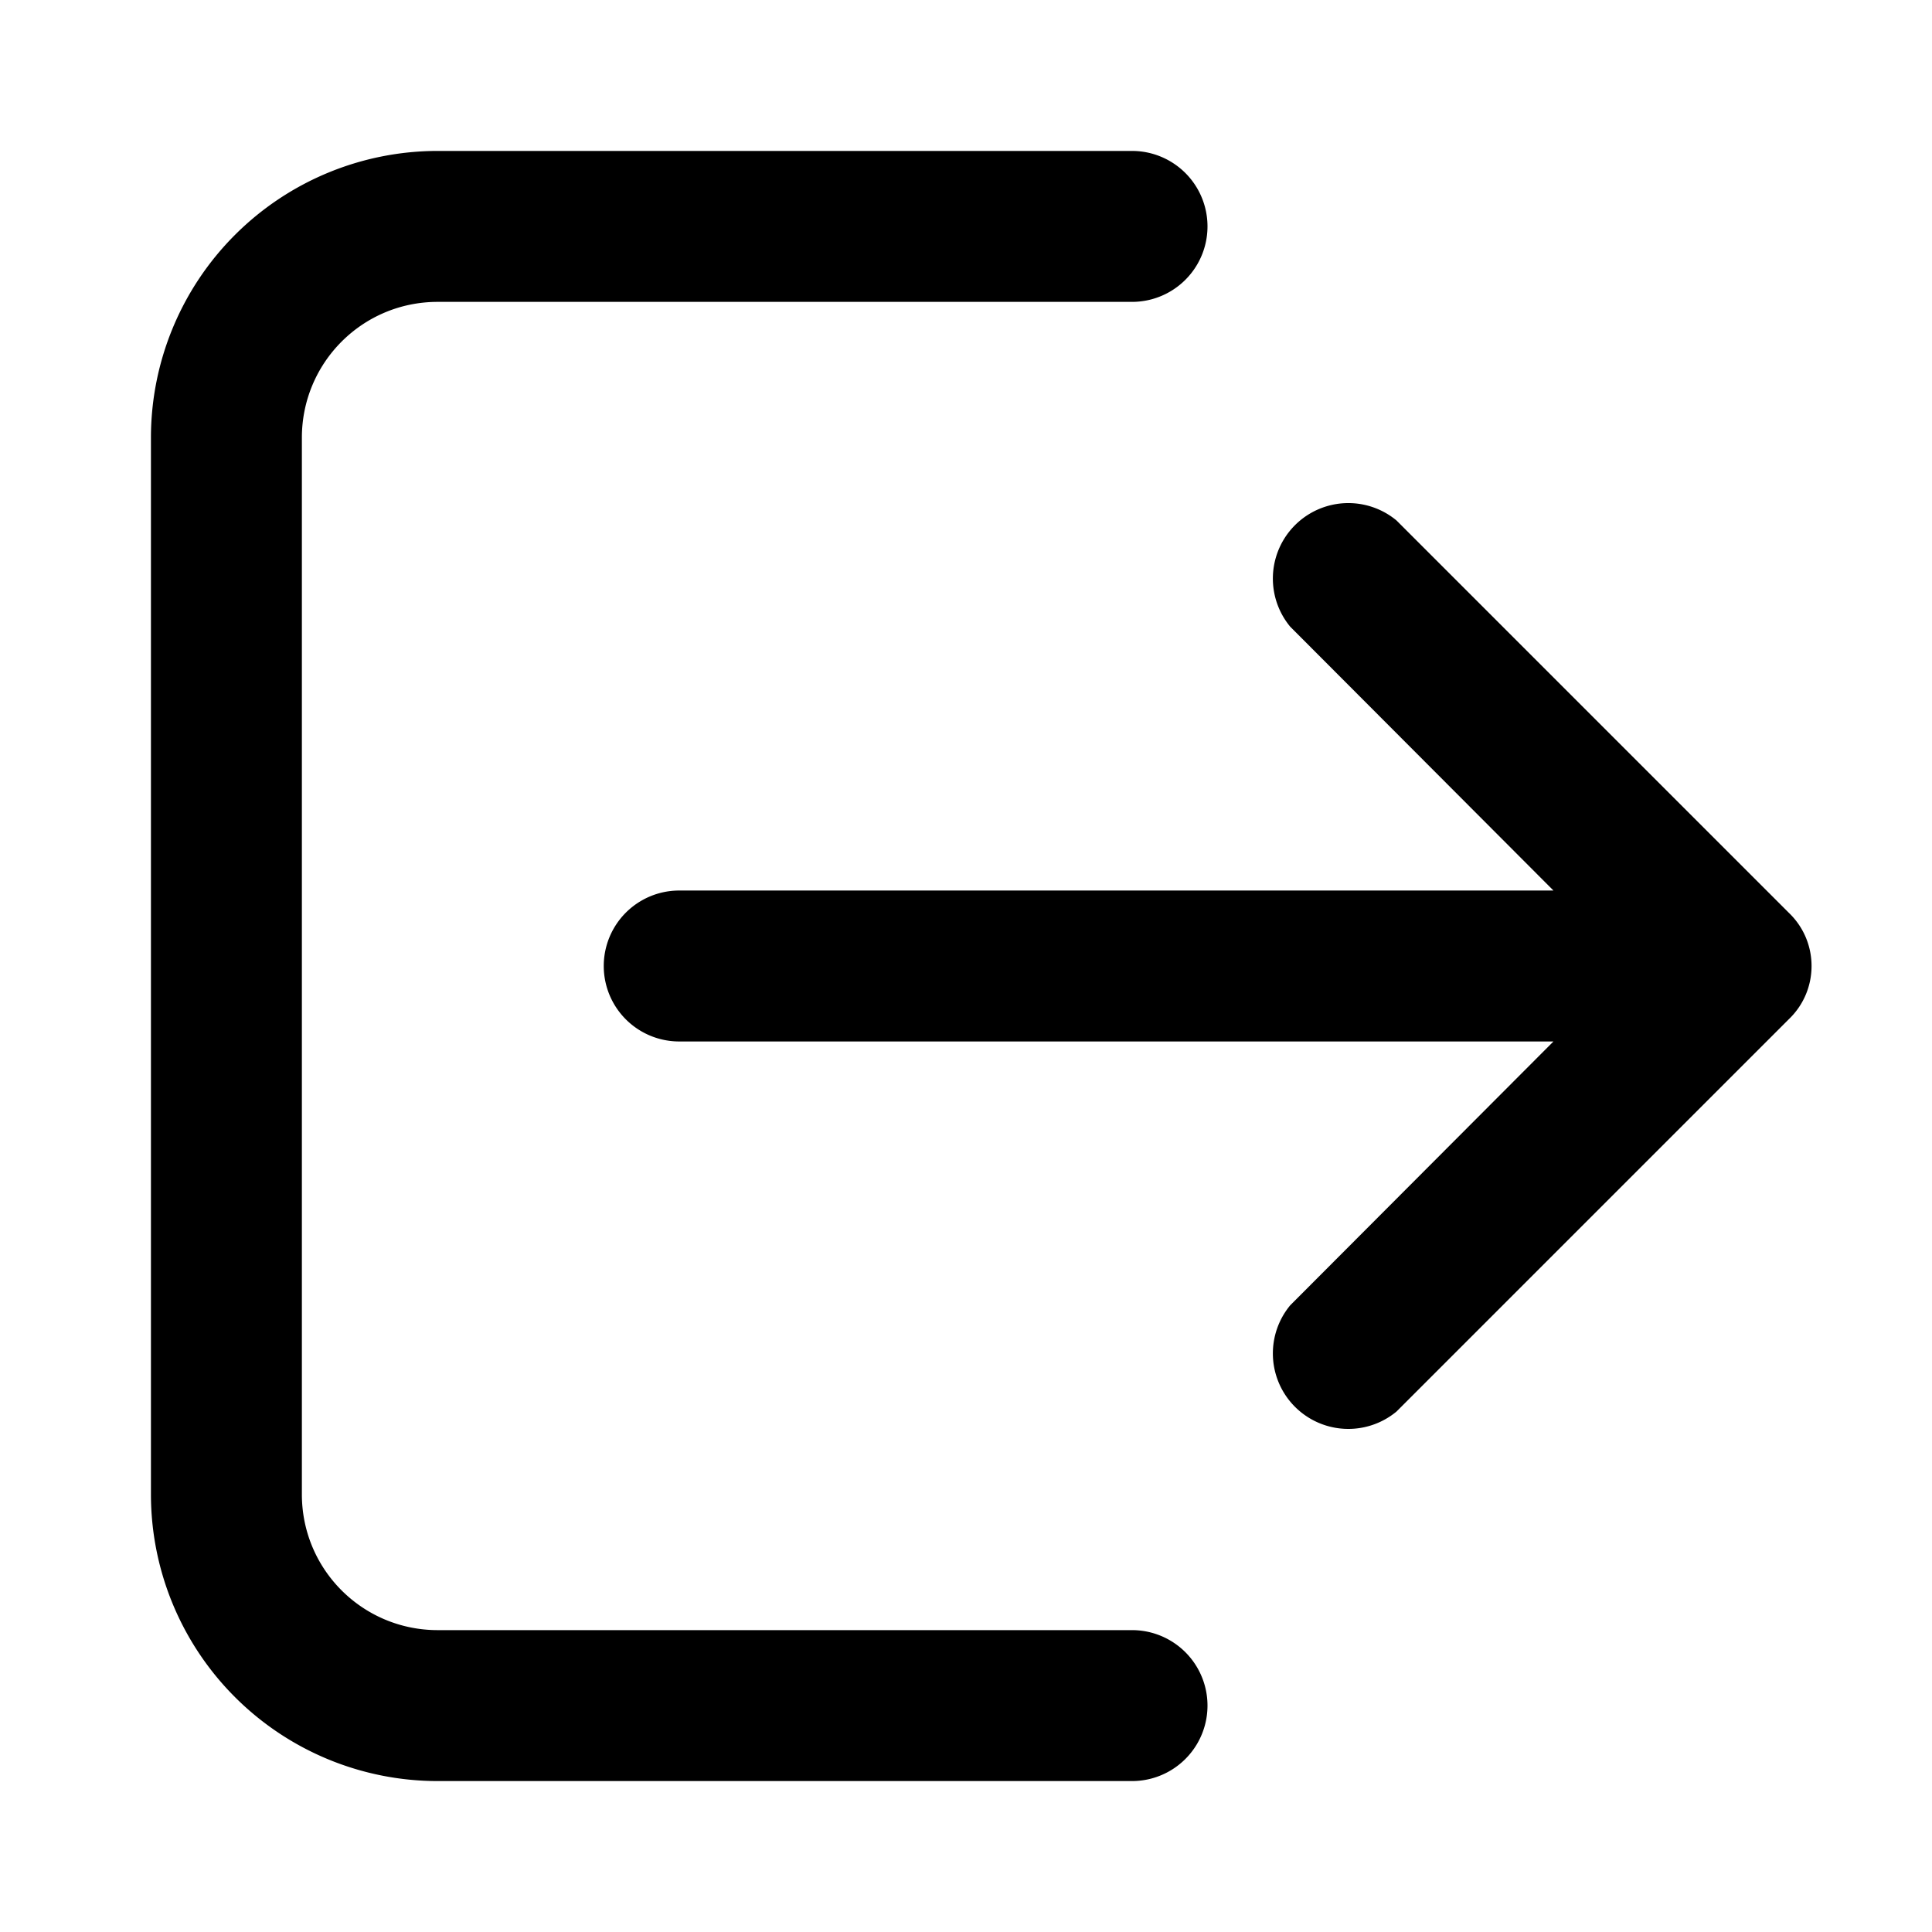<svg width="32" height="32" viewBox="0 0 32 32" xmlns="http://www.w3.org/2000/svg"><path d="M7.25 2.5A4.75 4.75 0 0 0 2.5 7.25v17.5a4.75 4.75 0 0 0 4.75 4.75h11.5a1.25 1.25 0 1 0 0-2.5H7.25C6.01 27 5 26 5 24.75V7.25C5 6.01 6 5 7.25 5h11.5a1.25 1.25 0 1 0 0-2.5H7.25Zm15.88 6.12a1.25 1.25 0 0 0-1.76 1.76l4.36 4.37H11.25a1.25 1.25 0 1 0 0 2.5h14.48l-4.36 4.37a1.25 1.25 0 0 0 1.76 1.76l6.5-6.5c.5-.48.5-1.28 0-1.76l-6.5-6.5Z"/></svg>